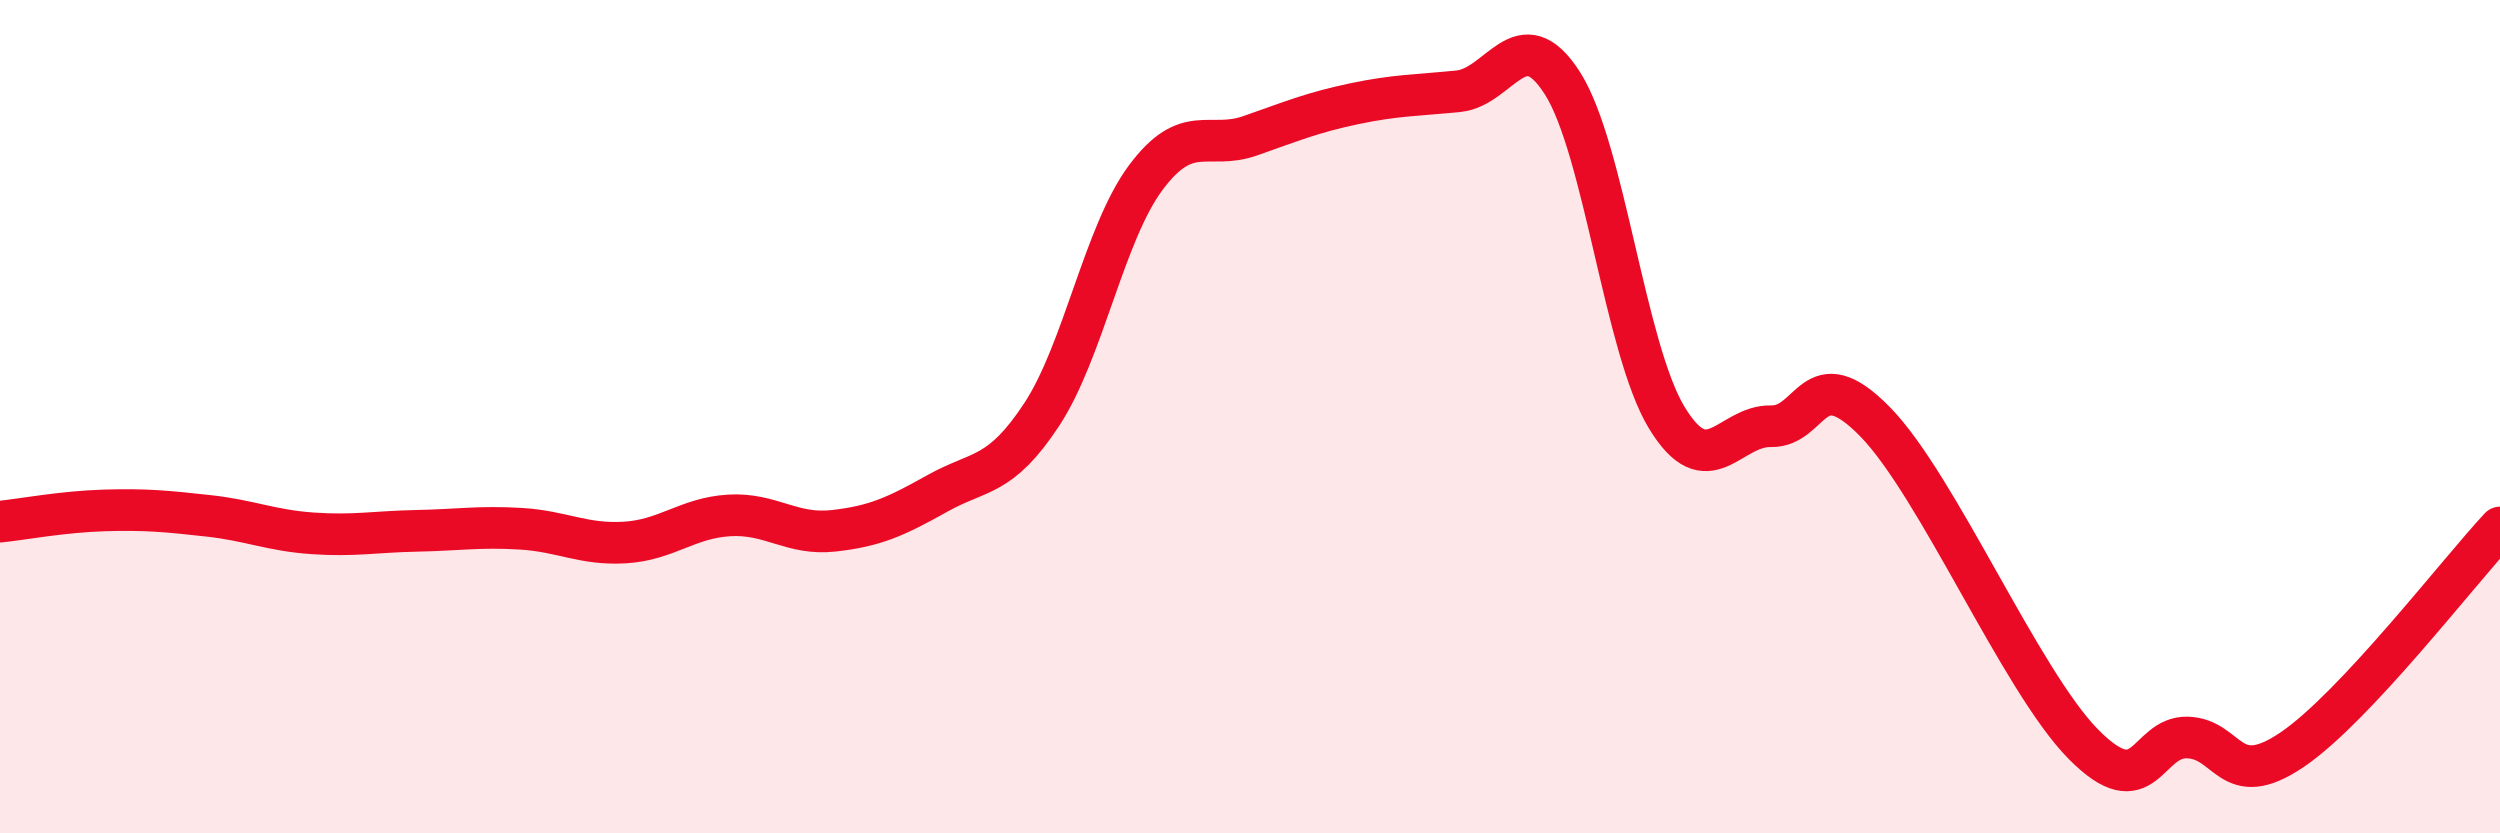
    <svg width="60" height="20" viewBox="0 0 60 20" xmlns="http://www.w3.org/2000/svg">
      <path
        d="M 0,12.52 C 0.5,12.47 1.5,12.28 2.5,12.25 C 3.5,12.22 4,12.27 5,12.38 C 6,12.49 6.5,12.73 7.5,12.8 C 8.5,12.87 9,12.76 10,12.74 C 11,12.72 11.5,12.63 12.5,12.69 C 13.5,12.75 14,13.08 15,13.02 C 16,12.96 16.5,12.43 17.5,12.37 C 18.5,12.31 19,12.85 20,12.74 C 21,12.63 21.5,12.4 22.5,11.84 C 23.5,11.28 24,11.47 25,9.95 C 26,8.43 26.5,5.6 27.5,4.26 C 28.5,2.92 29,3.61 30,3.26 C 31,2.91 31.5,2.7 32.5,2.49 C 33.5,2.28 34,2.29 35,2.19 C 36,2.09 36.5,0.43 37.5,2 C 38.5,3.57 39,8.37 40,10.02 C 41,11.67 41.5,10.21 42.5,10.23 C 43.5,10.25 43.5,8.59 45,10.12 C 46.5,11.65 48.5,16.34 50,17.86 C 51.5,19.38 51.5,17.67 52.5,17.7 C 53.5,17.73 53.5,19.01 55,18 C 56.5,16.99 59,13.73 60,12.66L60 20L0 20Z"
        fill="#EB0A25"
        opacity="0.1"
        stroke-linecap="round"
        stroke-linejoin="round"
      />
      <path
        d="M 0,12.52 C 0.5,12.47 1.5,12.28 2.5,12.25 C 3.5,12.22 4,12.27 5,12.38 C 6,12.49 6.5,12.73 7.5,12.8 C 8.5,12.87 9,12.76 10,12.74 C 11,12.72 11.5,12.63 12.5,12.69 C 13.5,12.75 14,13.08 15,13.02 C 16,12.96 16.5,12.43 17.5,12.37 C 18.5,12.31 19,12.85 20,12.74 C 21,12.63 21.5,12.4 22.5,11.84 C 23.5,11.28 24,11.47 25,9.95 C 26,8.43 26.5,5.6 27.5,4.26 C 28.5,2.92 29,3.61 30,3.26 C 31,2.91 31.5,2.7 32.5,2.49 C 33.5,2.28 34,2.29 35,2.19 C 36,2.09 36.5,0.43 37.5,2 C 38.5,3.57 39,8.37 40,10.02 C 41,11.67 41.5,10.21 42.5,10.23 C 43.5,10.25 43.5,8.59 45,10.12 C 46.5,11.65 48.5,16.34 50,17.86 C 51.5,19.38 51.5,17.67 52.5,17.7 C 53.5,17.73 53.5,19.01 55,18 C 56.5,16.99 59,13.73 60,12.66"
        stroke="#EB0A25"
        stroke-width="1"
        fill="none"
        stroke-linecap="round"
        stroke-linejoin="round"
      />
    </svg>
  